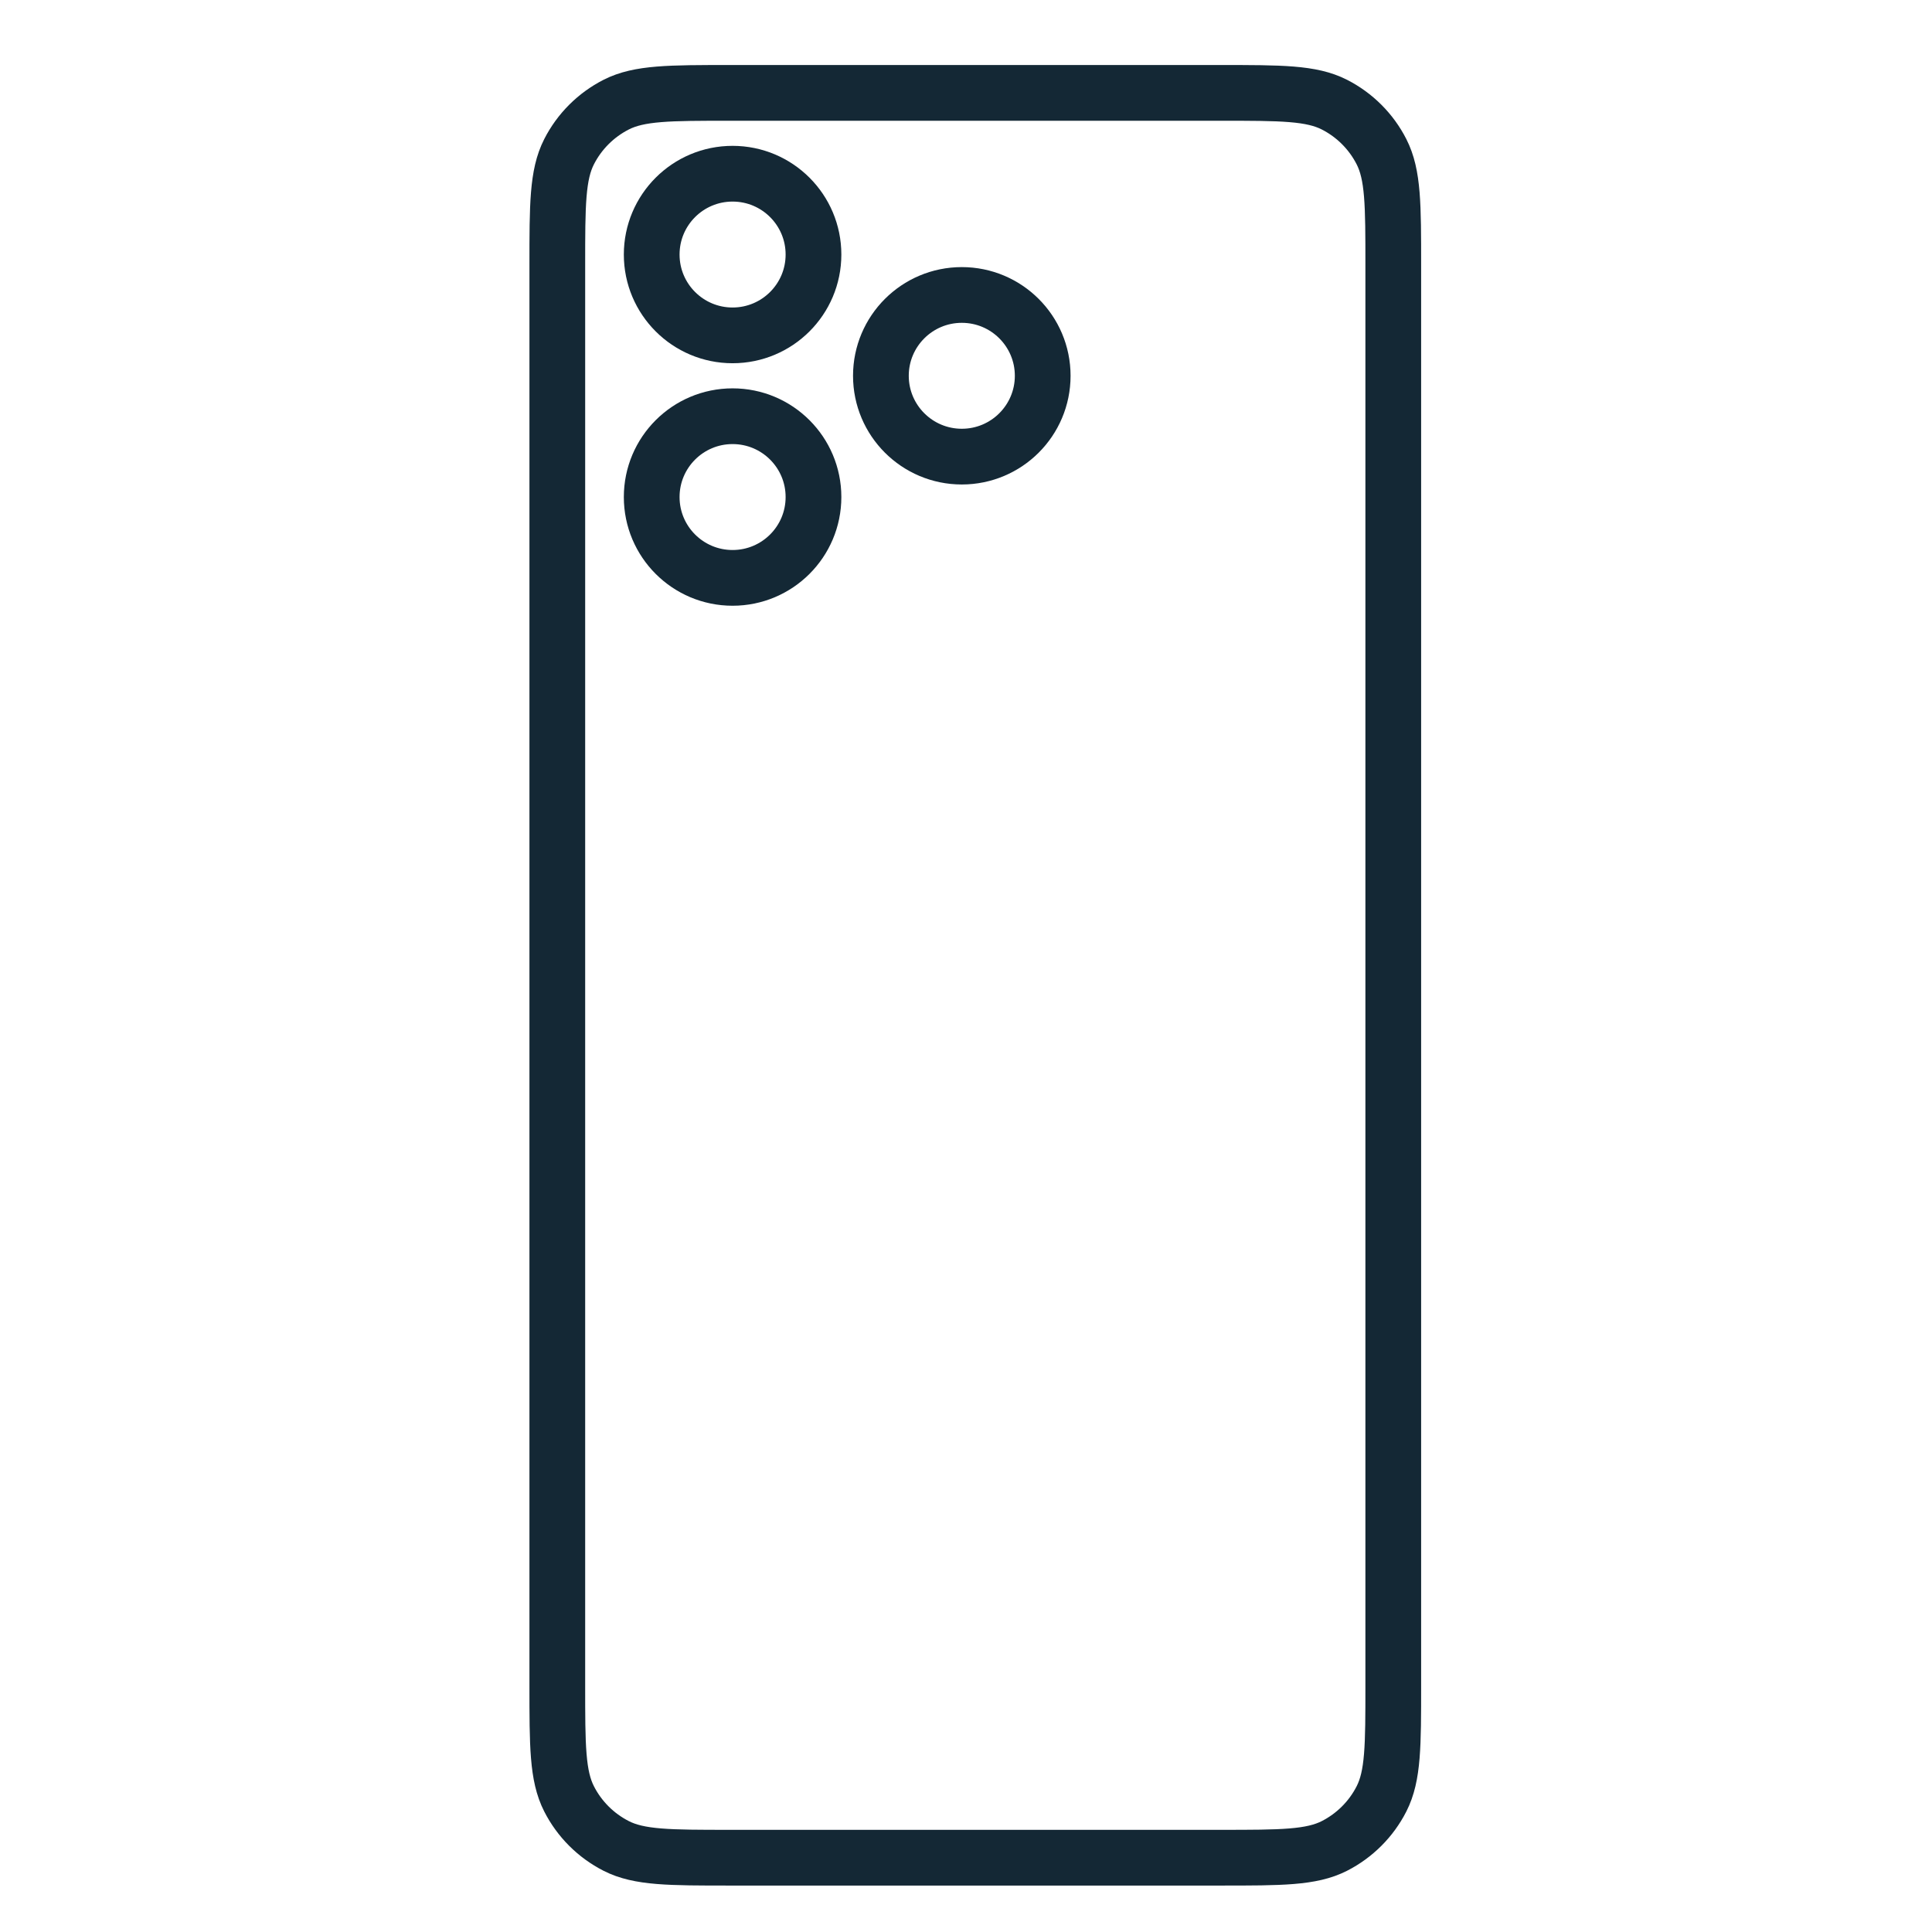 <svg width="104" height="104" viewBox="0 0 104 104" fill="none" xmlns="http://www.w3.org/2000/svg">
<path d="M30 14.282C30 11.033 30 9.409 30.633 8.168C31.189 7.076 32.078 6.189 33.17 5.632C34.412 5 36.038 5 39.29 5H65.71C68.962 5 70.588 5 71.83 5.632C72.922 6.189 73.811 7.076 74.367 8.168C75 9.409 75 11.033 75 14.282V90.718C75 93.967 75 95.591 74.367 96.832C73.811 97.924 72.922 98.811 71.83 99.368C70.588 100 68.962 100 65.71 100H39.29C36.038 100 34.412 100 33.17 99.368C32.078 98.811 31.189 97.924 30.633 96.832C30 95.591 30 93.967 30 90.718V14.282Z" stroke="#142835" stroke-width="3"/>
<path d="M43.79 13.702C43.79 16.105 41.841 18.053 39.435 18.053C37.03 18.053 35.081 16.105 35.081 13.702C35.081 11.299 37.03 9.351 39.435 9.351C41.841 9.351 43.79 11.299 43.79 13.702Z" stroke="#142835" stroke-width="3"/>
<path d="M56.129 20.229C56.129 22.632 54.179 24.58 51.774 24.58C49.369 24.58 47.419 22.632 47.419 20.229C47.419 17.826 49.369 15.878 51.774 15.878C54.179 15.878 56.129 17.826 56.129 20.229Z" stroke="#142835" stroke-width="3"/>
<path d="M43.79 26.756C43.79 29.159 41.841 31.107 39.435 31.107C37.03 31.107 35.081 29.159 35.081 26.756C35.081 24.353 37.03 22.405 39.435 22.405C41.841 22.405 43.79 24.353 43.79 26.756Z" stroke="#142835" stroke-width="3"/>
</svg>
